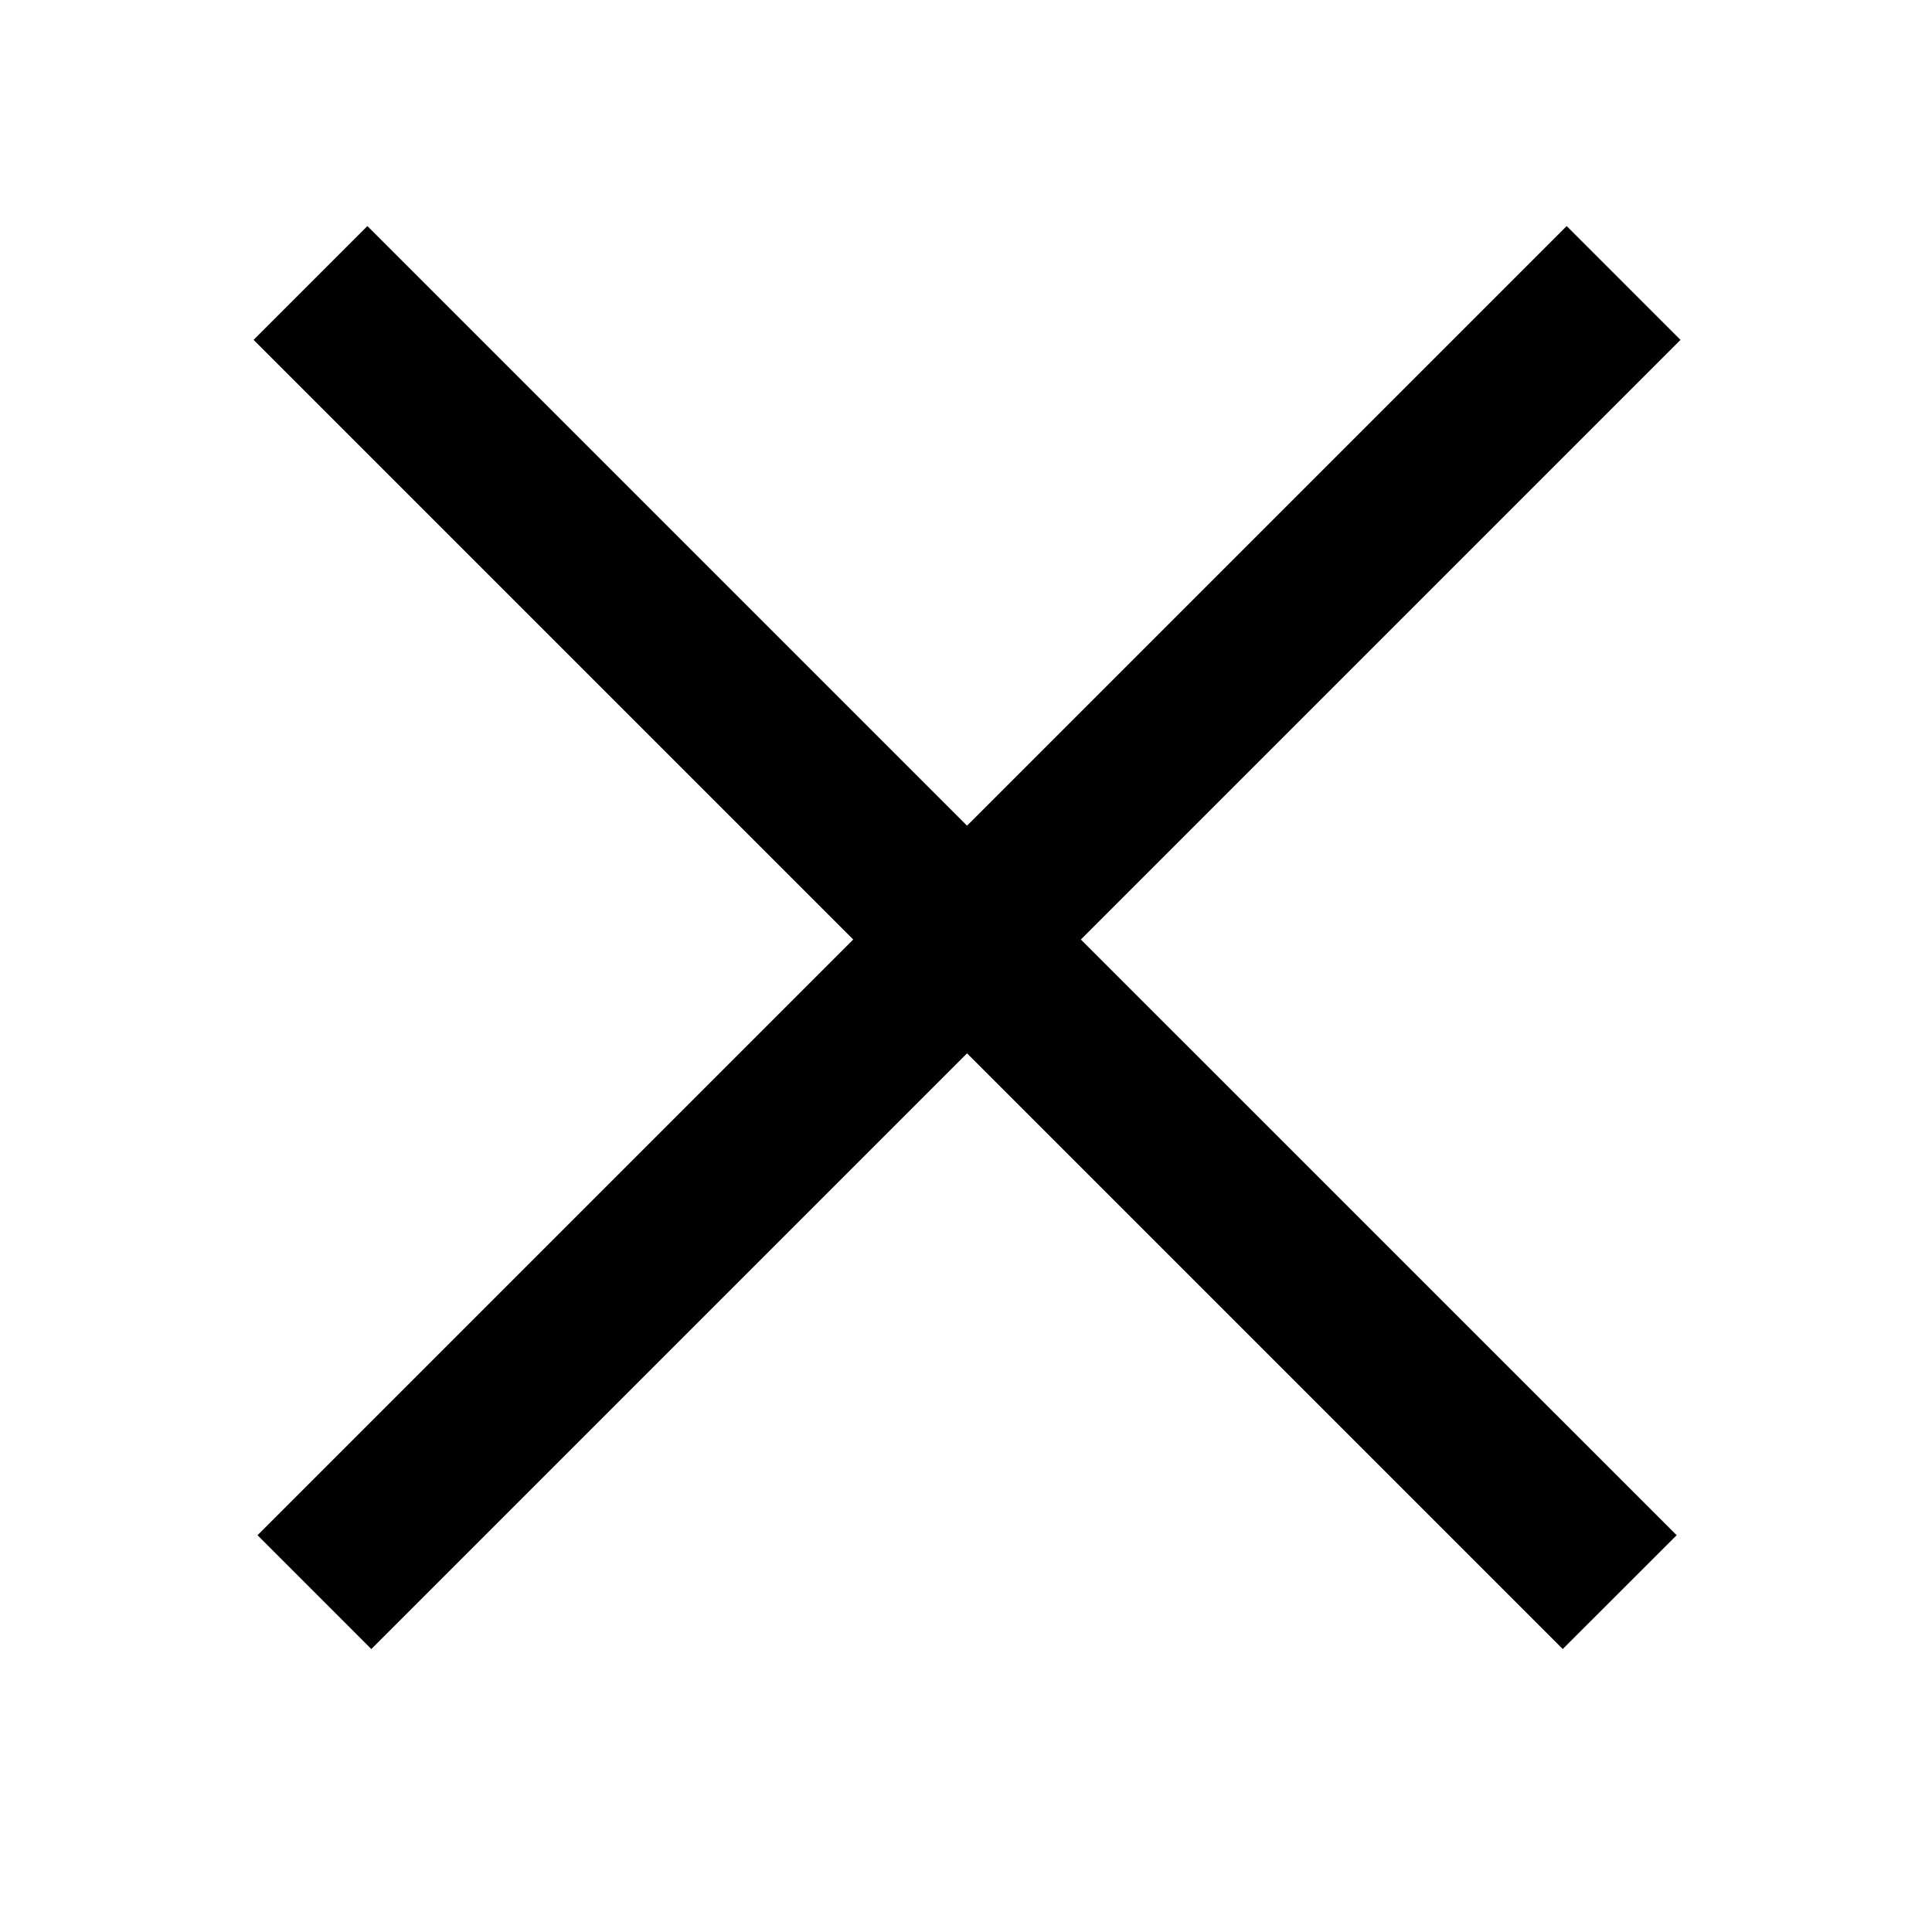 <svg width="24" height="24" viewBox="0 0 24 24" fill="none" xmlns="http://www.w3.org/2000/svg">
<path fill-rule="evenodd" clip-rule="evenodd" d="M12.013 13.085L19.413 20.485L20.828 19.071L13.427 11.671L20.876 4.222L19.462 2.808L12.013 10.257L4.564 2.808L3.15 4.222L10.599 11.671L3.199 19.071L4.613 20.485L12.013 13.085Z" fill="black"/>
</svg>

